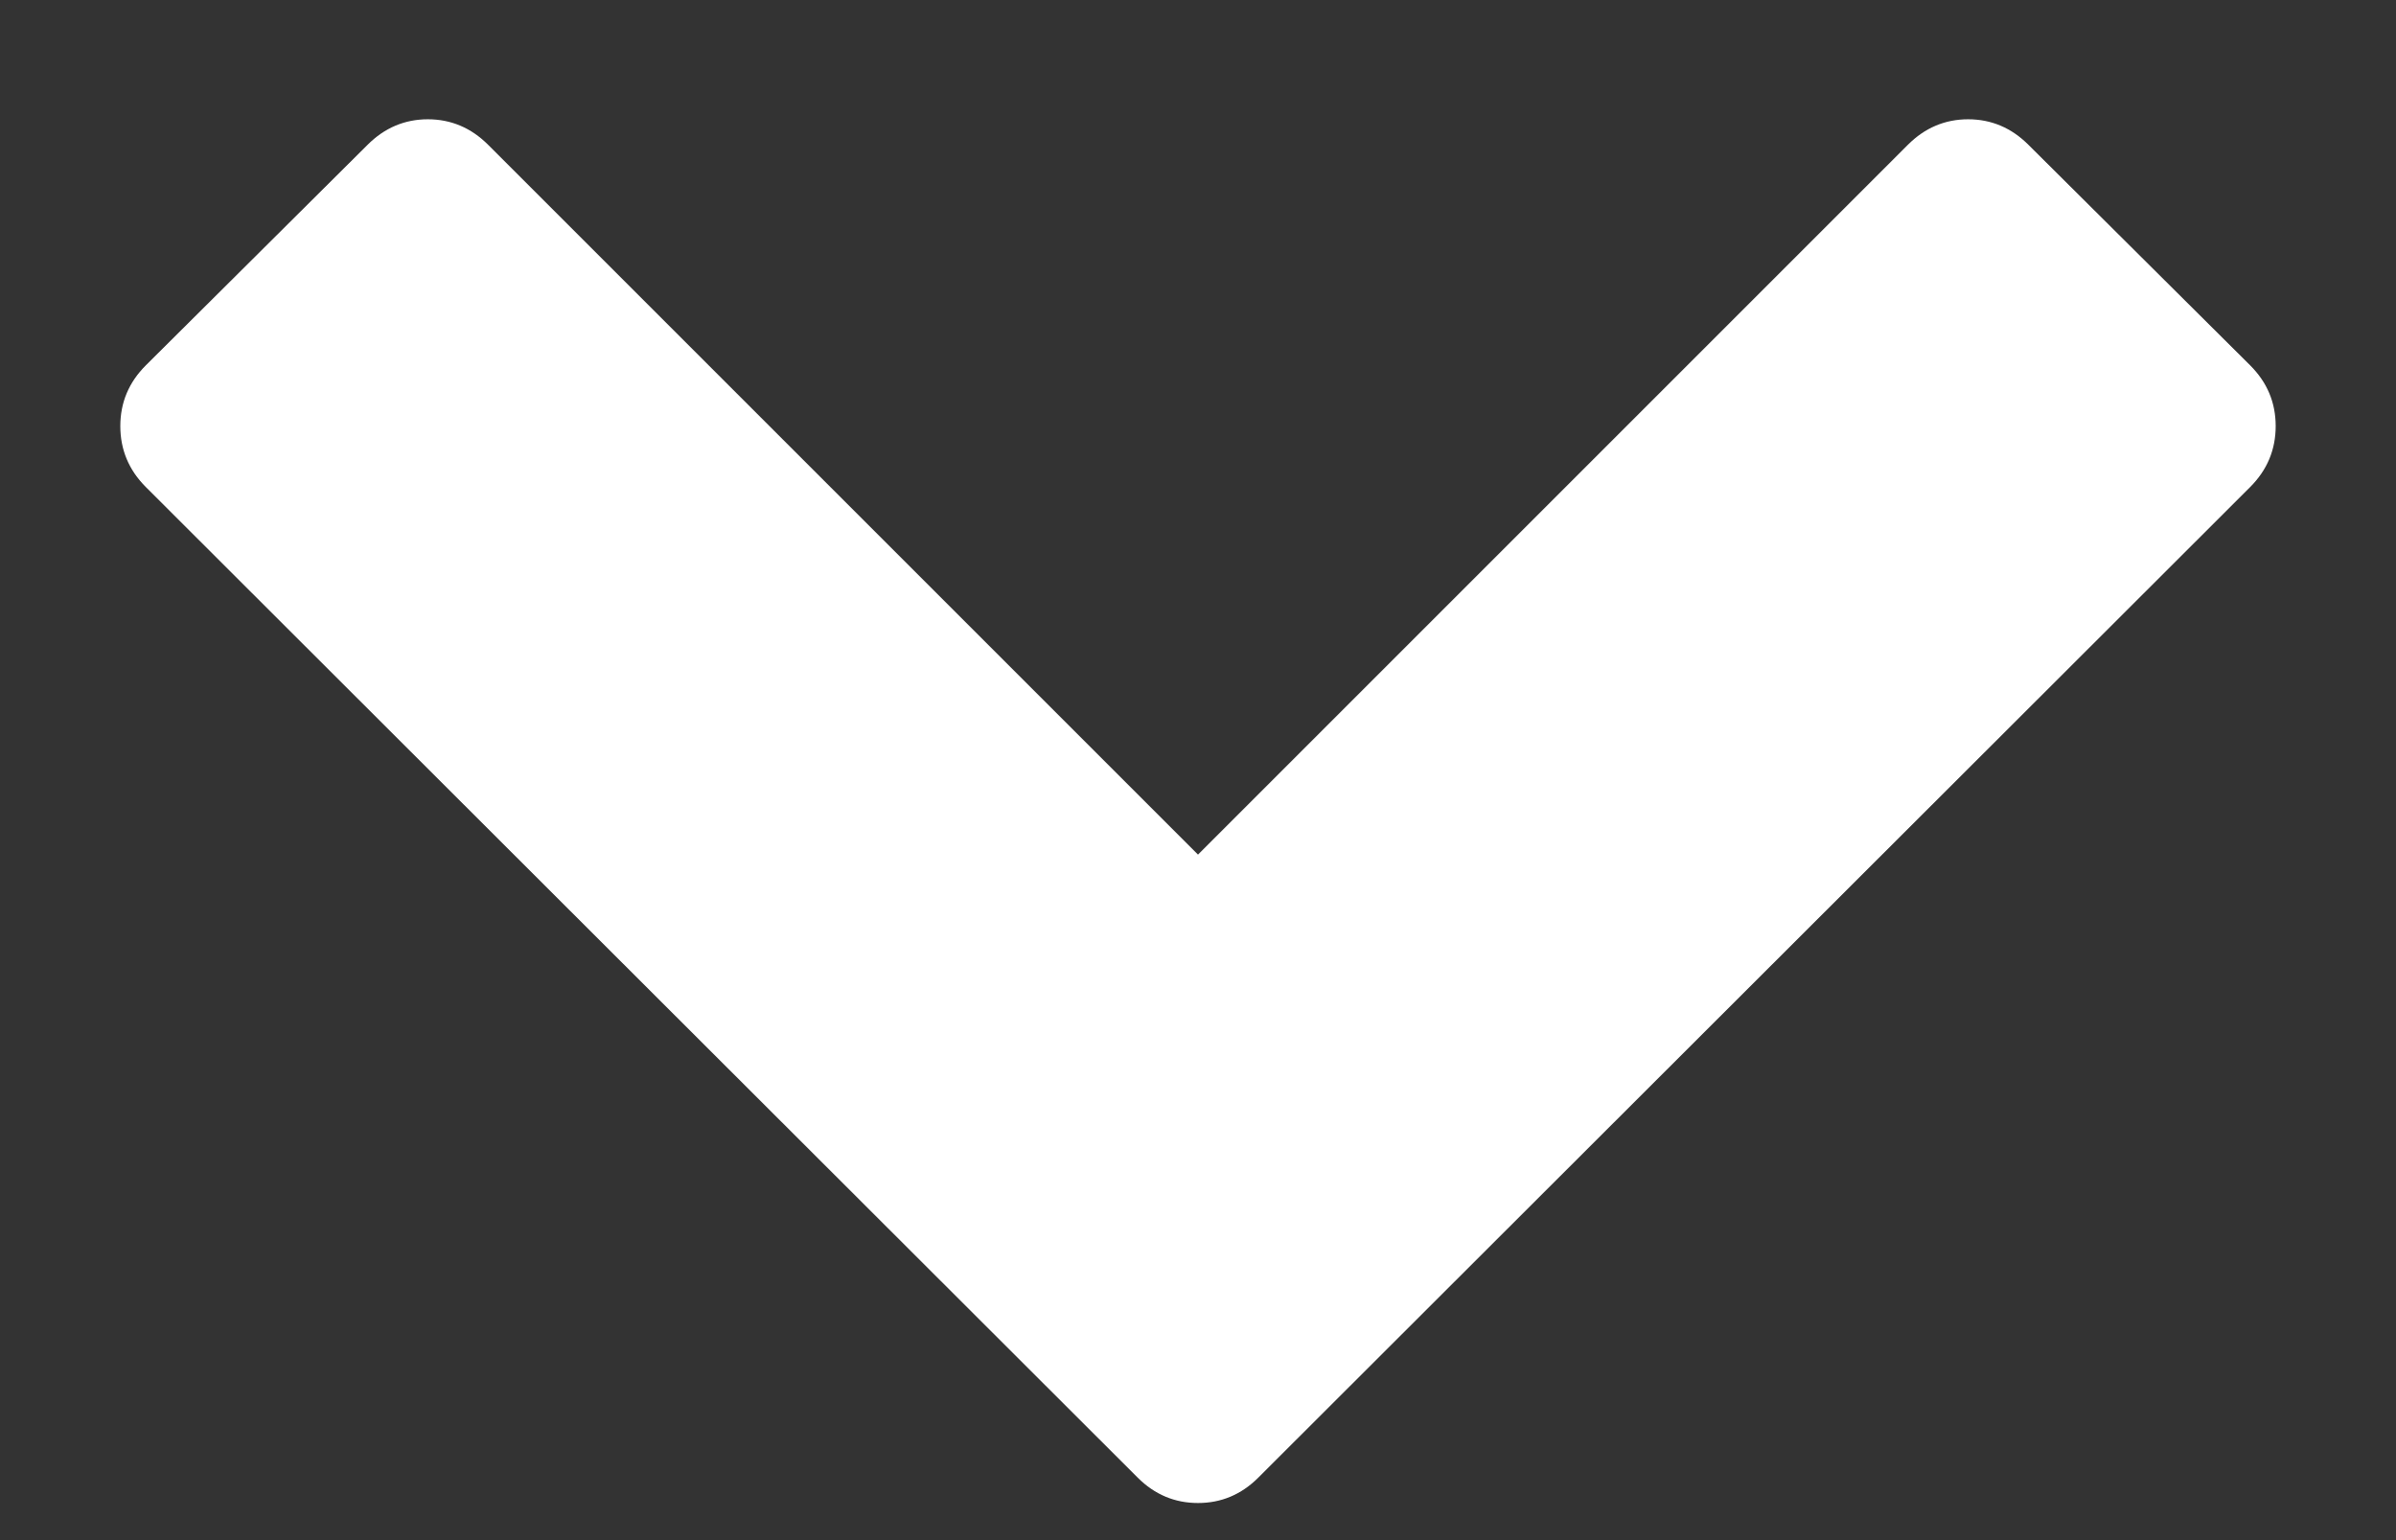 <svg width="14" height="9" viewBox="0 0 14 9" fill="none" xmlns="http://www.w3.org/2000/svg">
<rect x="0" y="0" width="14" height="9" fill="#333333" stroke="none"/>
<path d="M13.148 2.846L7.352 8.635C7.253 8.734 7.135 8.783 7 8.783C6.865 8.783 6.747 8.734 6.648 8.635L0.852 2.846C0.753 2.747 0.703 2.628 0.703 2.49C0.703 2.352 0.753 2.234 0.852 2.135L2.148 0.846C2.247 0.747 2.365 0.697 2.5 0.697C2.635 0.697 2.753 0.747 2.852 0.846L7 4.994L11.148 0.846C11.247 0.747 11.365 0.697 11.5 0.697C11.635 0.697 11.753 0.747 11.852 0.846L13.148 2.135C13.247 2.234 13.297 2.352 13.297 2.49C13.297 2.628 13.247 2.747 13.148 2.846Z" fill="white"/>
</svg>
